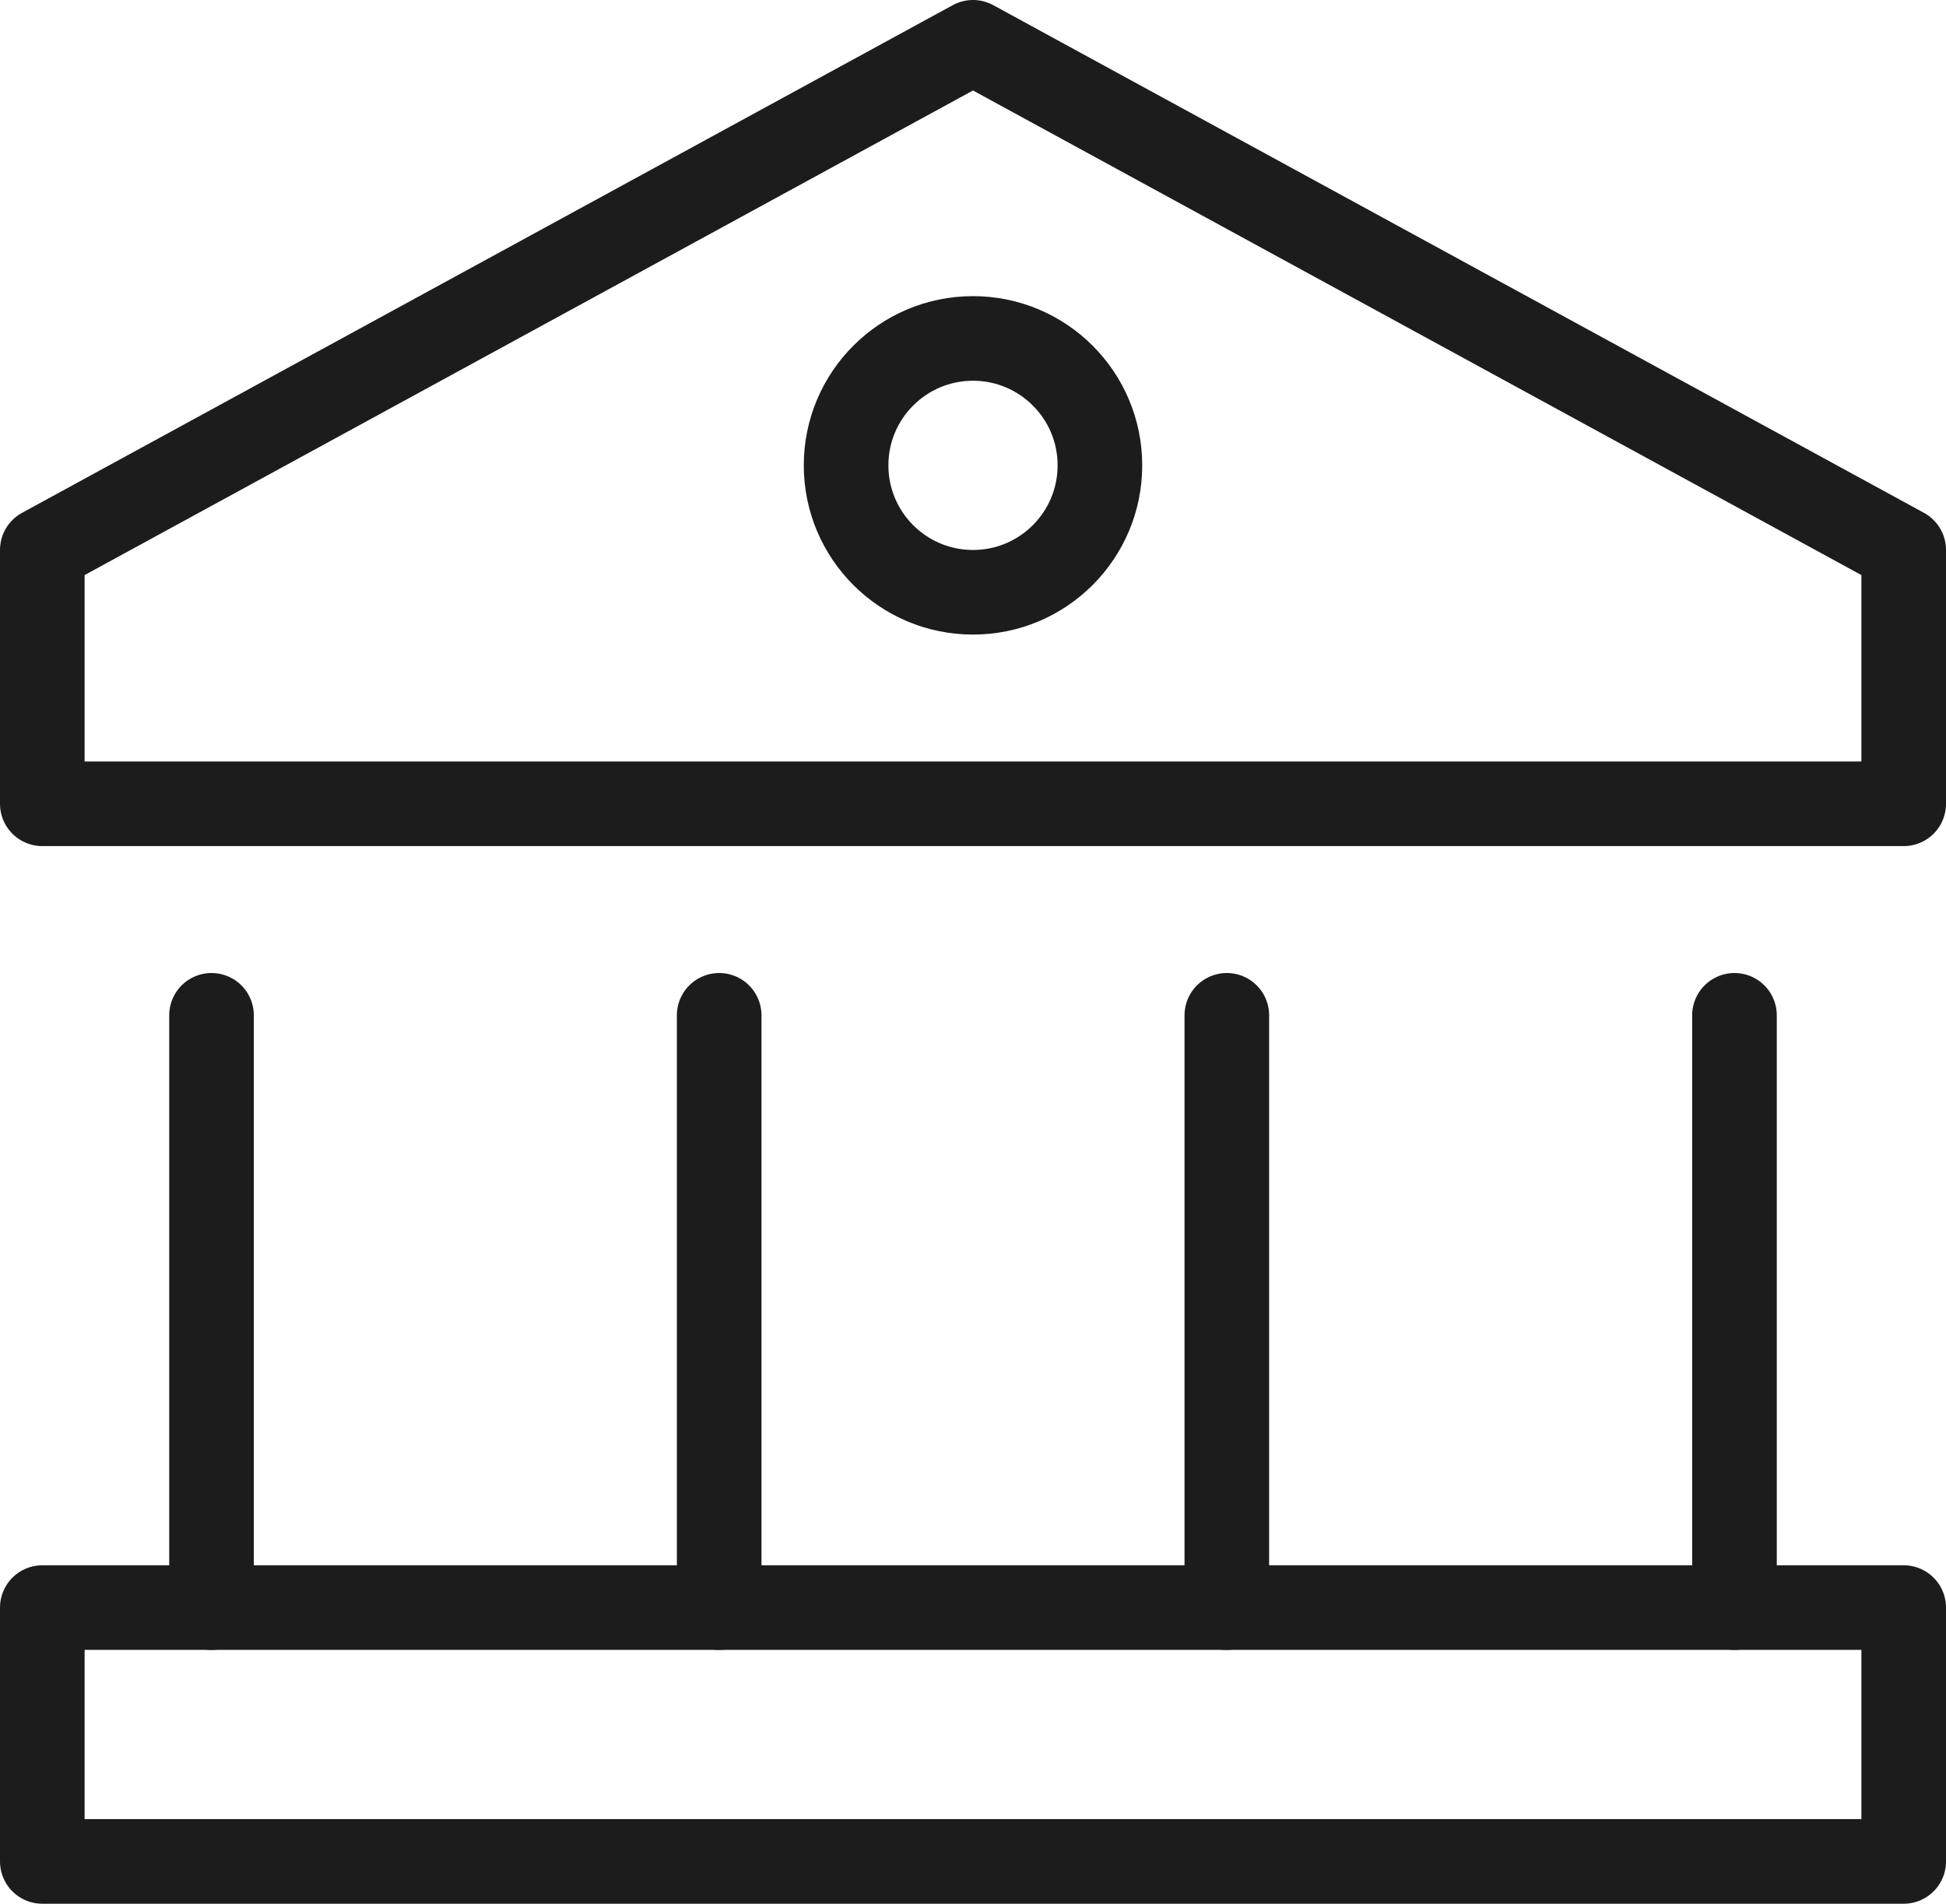<?xml version="1.0" encoding="UTF-8"?>
<svg width="46px" height="45px" viewBox="0 0 46 45" version="1.1" xmlns="http://www.w3.org/2000/svg" xmlns:xlink="http://www.w3.org/1999/xlink">
    <!-- Generator: Sketch 59.1 (86144) - https://sketch.com -->
    <title>temple</title>
    <desc>Created with Sketch.</desc>
    <g id="Page-1" stroke="none" stroke-width="1" fill="none" fill-rule="evenodd" stroke-linecap="round" stroke-linejoin="round">
        <g id="AXTEL-BANNER-RENDERY-Copy" transform="translate(-656, -2261)" stroke="#1C1C1C" stroke-width="2">
            <g id="Group-10" transform="translate(588, 2262)">
                <g id="temple" transform="translate(69, 0)">
                    <polygon id="Path" points="22 0 0 12 0 18 44 18 44 12"></polygon>
                    <line x1="28" y1="37" x2="28" y2="23" id="Path"></line>
                    <line x1="4" y1="37" x2="4" y2="23" id="Path"></line>
                    <line x1="16" y1="23" x2="16" y2="37" id="Path"></line>
                    <line x1="40" y1="37" x2="40" y2="23" id="Path"></line>
                    <circle id="Oval" cx="22" cy="10" r="3"></circle>
                    <rect id="Rectangle" x="0" y="37" width="44" height="6"></rect>
                </g>
            </g>
        </g>
    </g>
</svg>